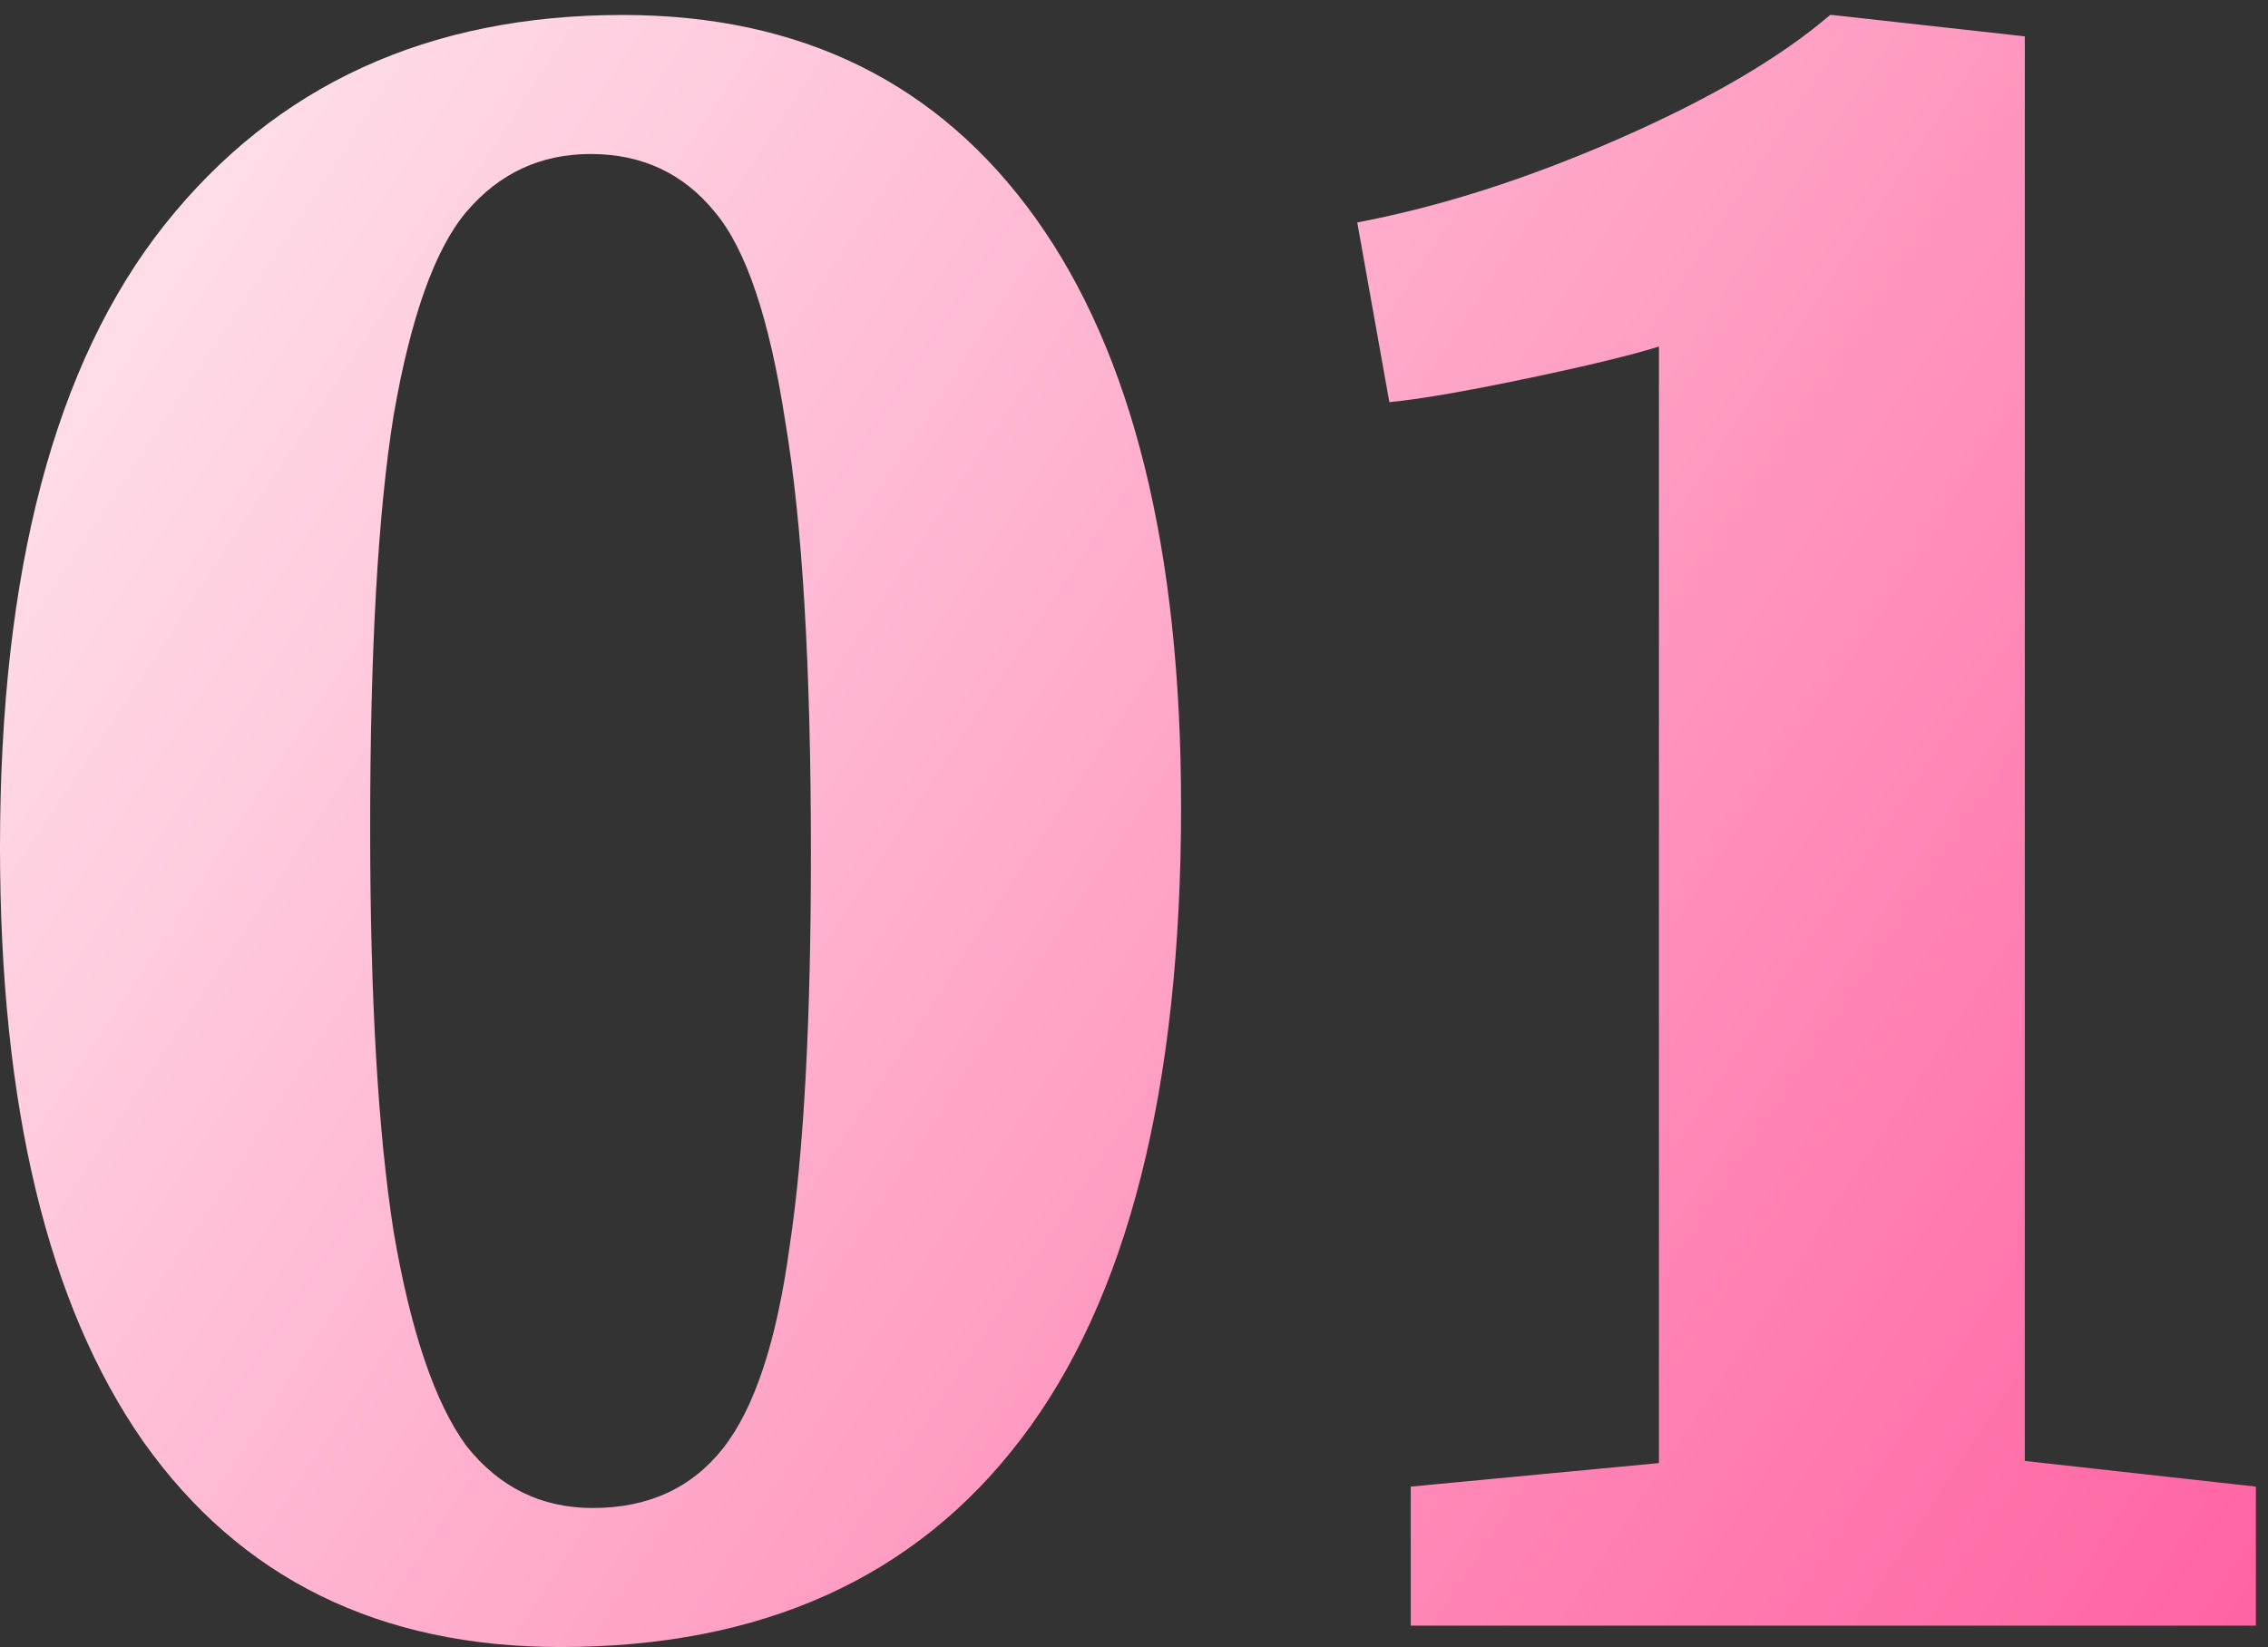 <?xml version="1.0" encoding="UTF-8"?> <svg xmlns="http://www.w3.org/2000/svg" width="106" height="77" viewBox="0 0 106 77" fill="none"><rect x="0" y="0" width="106" height="77" fill="#333333" stroke="none"/> <path d="M26.2 77C17.733 77 11.233 73.8 6.7 67.4C2.233 61 6.11097e-05 51.733 6.11097e-05 39.6C6.11097e-05 26.667 2.567 16.967 7.7 10.5C12.9 3.967 20.033 0.7 29.1 0.7C37.433 0.7 43.867 3.867 48.4 10.2C52.933 16.533 55.2 25.7 55.2 37.7C55.2 50.9 52.7 60.767 47.7 67.3C42.767 73.767 35.6 77 26.2 77ZM27.7 70.5C30.3 70.5 32.333 69.567 33.8 67.7C35.267 65.833 36.3 62.7 36.9 58.3C37.567 53.9 37.9 47.767 37.9 39.9C37.9 31.167 37.5 24.433 36.7 19.7C35.967 14.9 34.867 11.633 33.4 9.9C31.933 8.1 30 7.2 27.6 7.2C25.267 7.2 23.333 8.1 21.8 9.9C20.333 11.633 19.2 14.8 18.4 19.4C17.667 23.933 17.3 30.367 17.3 38.7C17.3 46.633 17.667 52.933 18.4 57.6C19.2 62.267 20.333 65.6 21.8 67.6C23.333 69.533 25.3 70.5 27.7 70.5ZM77.534 16.2C76.268 16.6 74.201 17.1 71.334 17.7C68.468 18.3 66.334 18.667 64.934 18.8L63.434 10.4C67.301 9.667 71.368 8.367 75.634 6.5C79.901 4.633 83.201 2.7 85.534 0.7H85.634L94.634 1.7V68.3L105.434 69.5V76H65.934V69.5L77.534 68.4V16.2Z" fill="url(#paint0_linear)"></path> <defs> <linearGradient id="paint0_linear" x1="-5" y1="10" x2="103" y2="81.5" gradientUnits="userSpaceOnUse"> <stop stop-color="#FFE9EF"></stop> <stop offset="1" stop-color="#FF62A1"></stop> </linearGradient> </defs> </svg> 